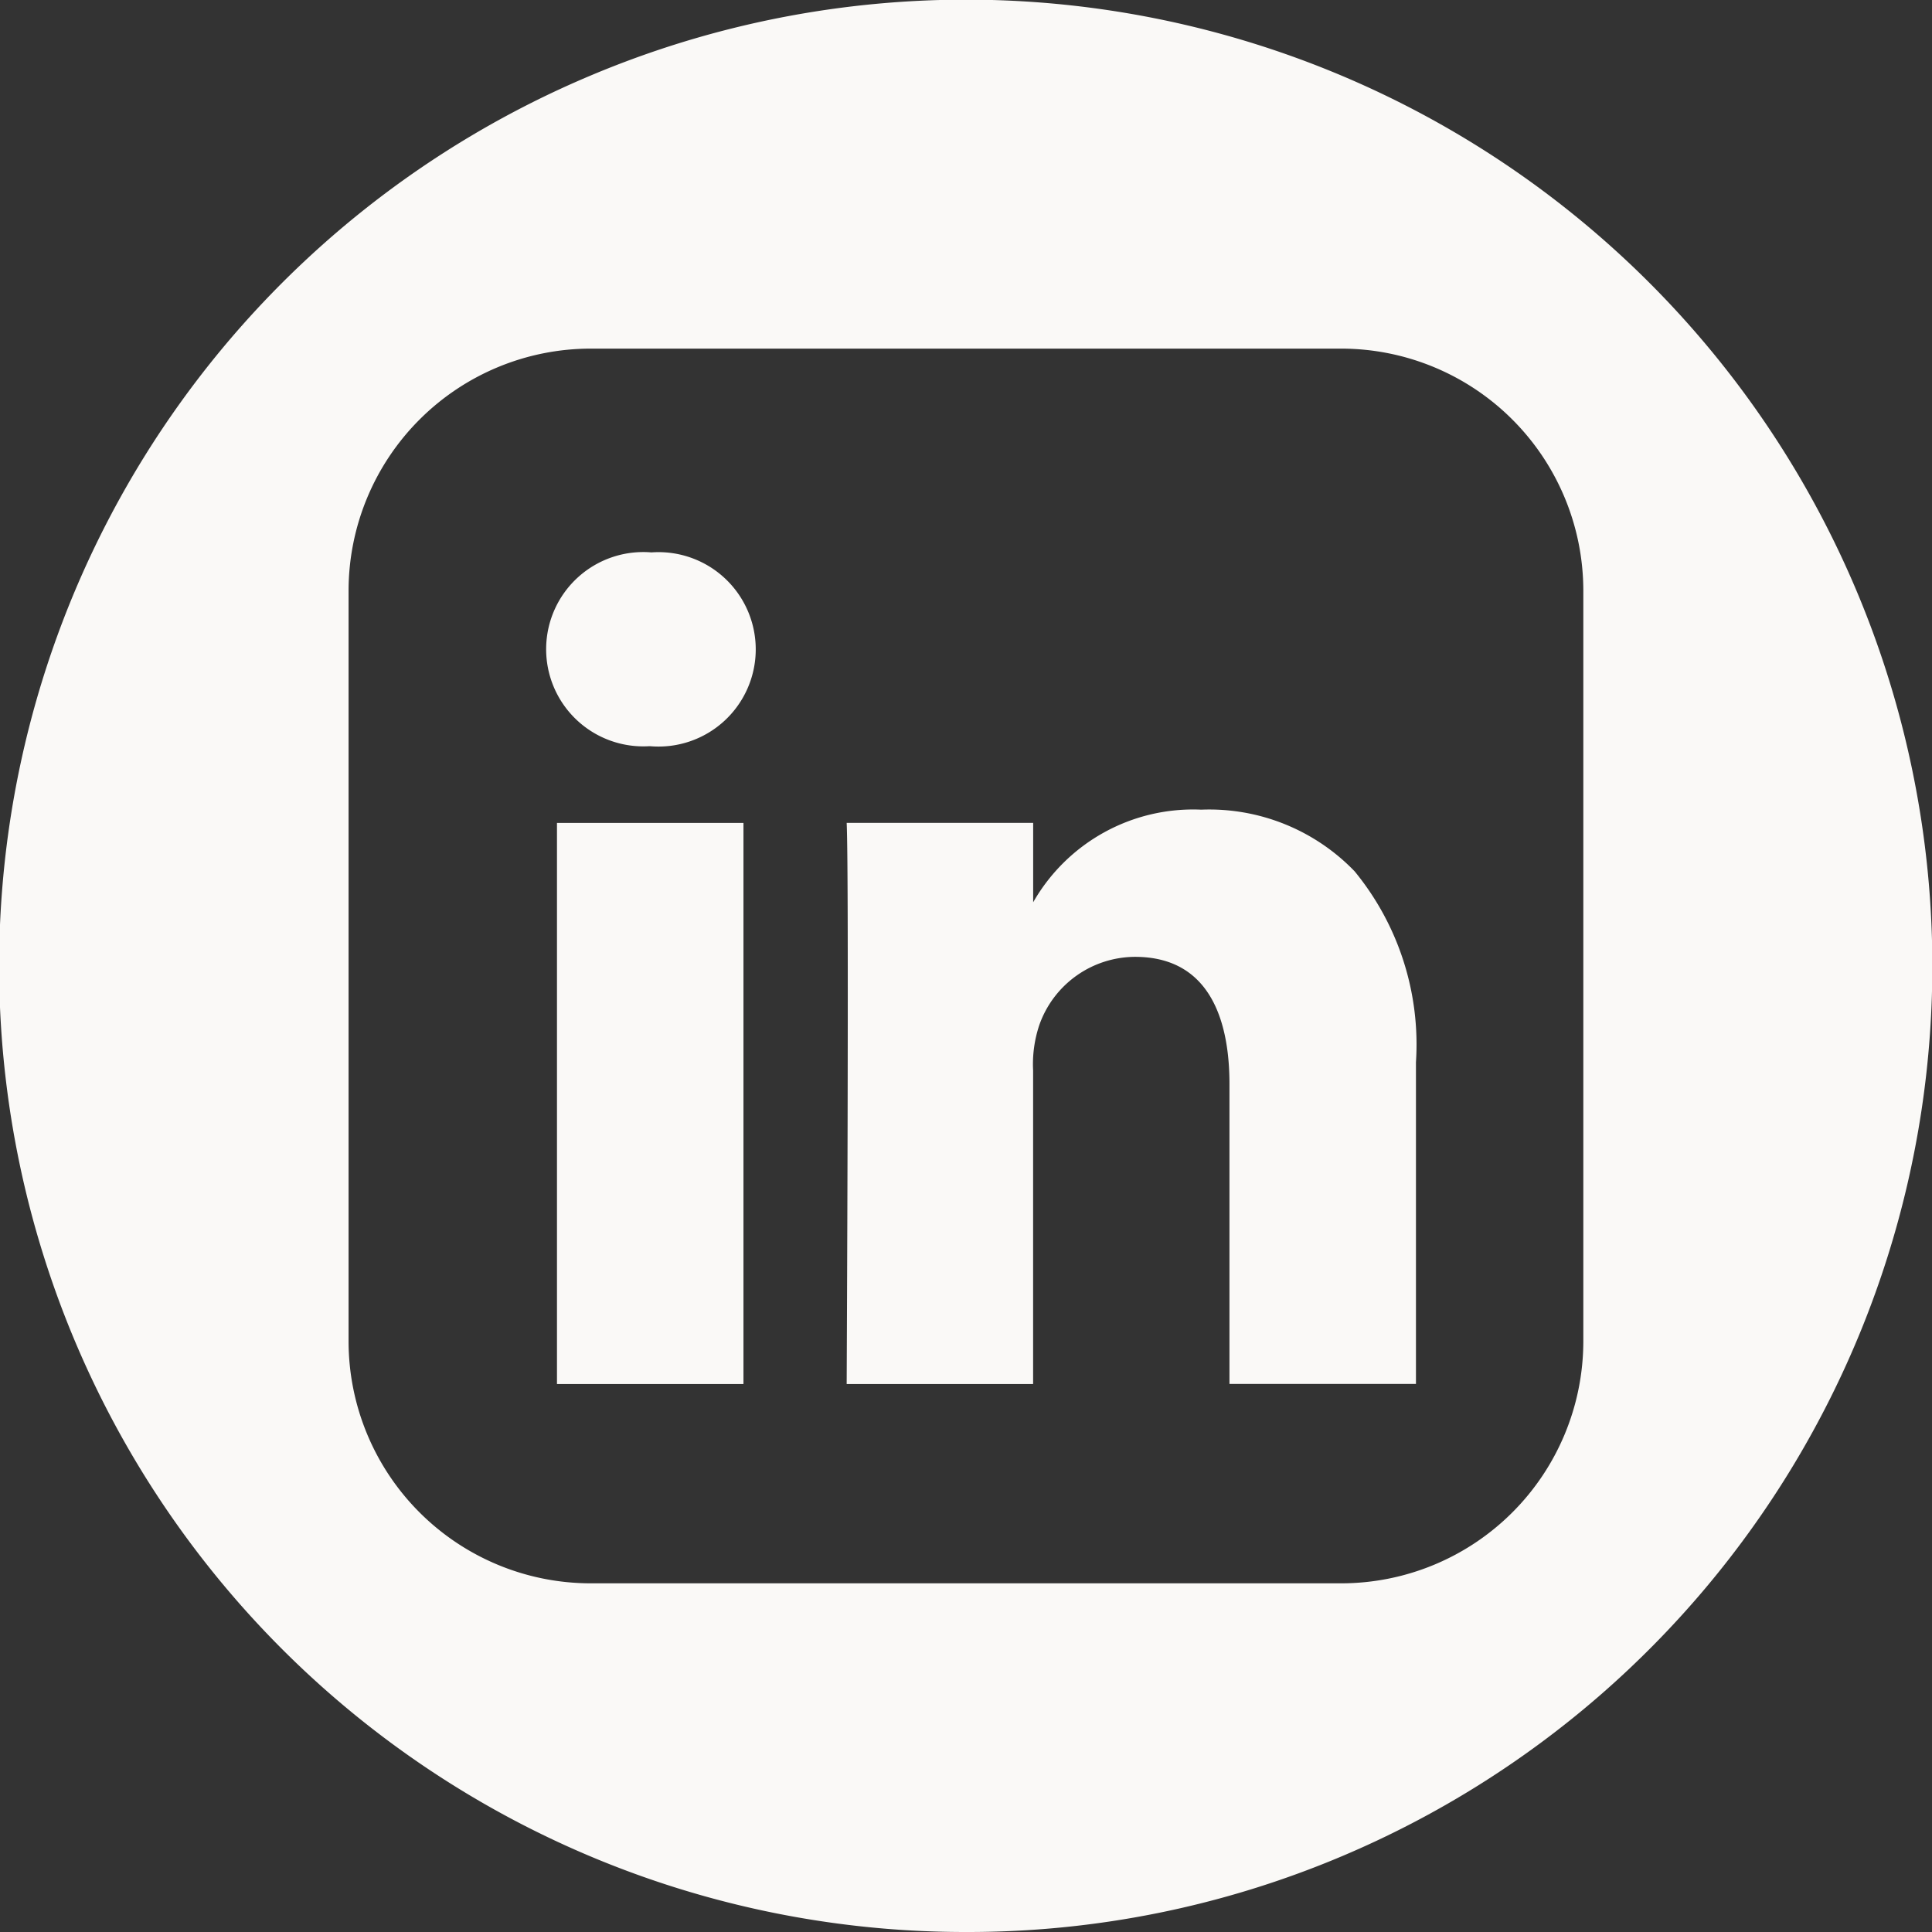 <svg xmlns="http://www.w3.org/2000/svg" width="38" height="38" viewBox="0 0 38 38">
  <rect x="0" y="0" width="38" height="38" fill="#333333" stroke="none"/>
  <path id="Subtraction_2" data-name="Subtraction 2" d="M19,38A19,19,0,0,1,11.6,1.493,19,19,0,0,1,26.4,36.507,18.88,18.88,0,0,1,19,38ZM11.615,6.857a4.765,4.765,0,0,0-4.759,4.759V26.384a4.764,4.764,0,0,0,4.759,4.758H26.384a4.764,4.764,0,0,0,4.758-4.758V11.616a4.764,4.764,0,0,0-4.758-4.759Zm8.7,20.365H16.653c0-.085.049-10,0-11.037h3.668v1.562a3.623,3.623,0,0,1,3.306-1.822,3.97,3.97,0,0,1,3.017,1.213,5.368,5.368,0,0,1,1.206,3.755V27.22H24.182v-5.9c0-1.139-.322-2.5-1.858-2.5a2.005,2.005,0,0,0-1.882,1.341,2.424,2.424,0,0,0-.122.895v6.164Zm-5.7,0H10.955V16.186h3.668V27.22ZM12.789,14.677h-.024a1.911,1.911,0,1,1,.048-3.812,1.912,1.912,0,1,1-.023,3.812Z" fill="#faf9f7"/>
</svg>
